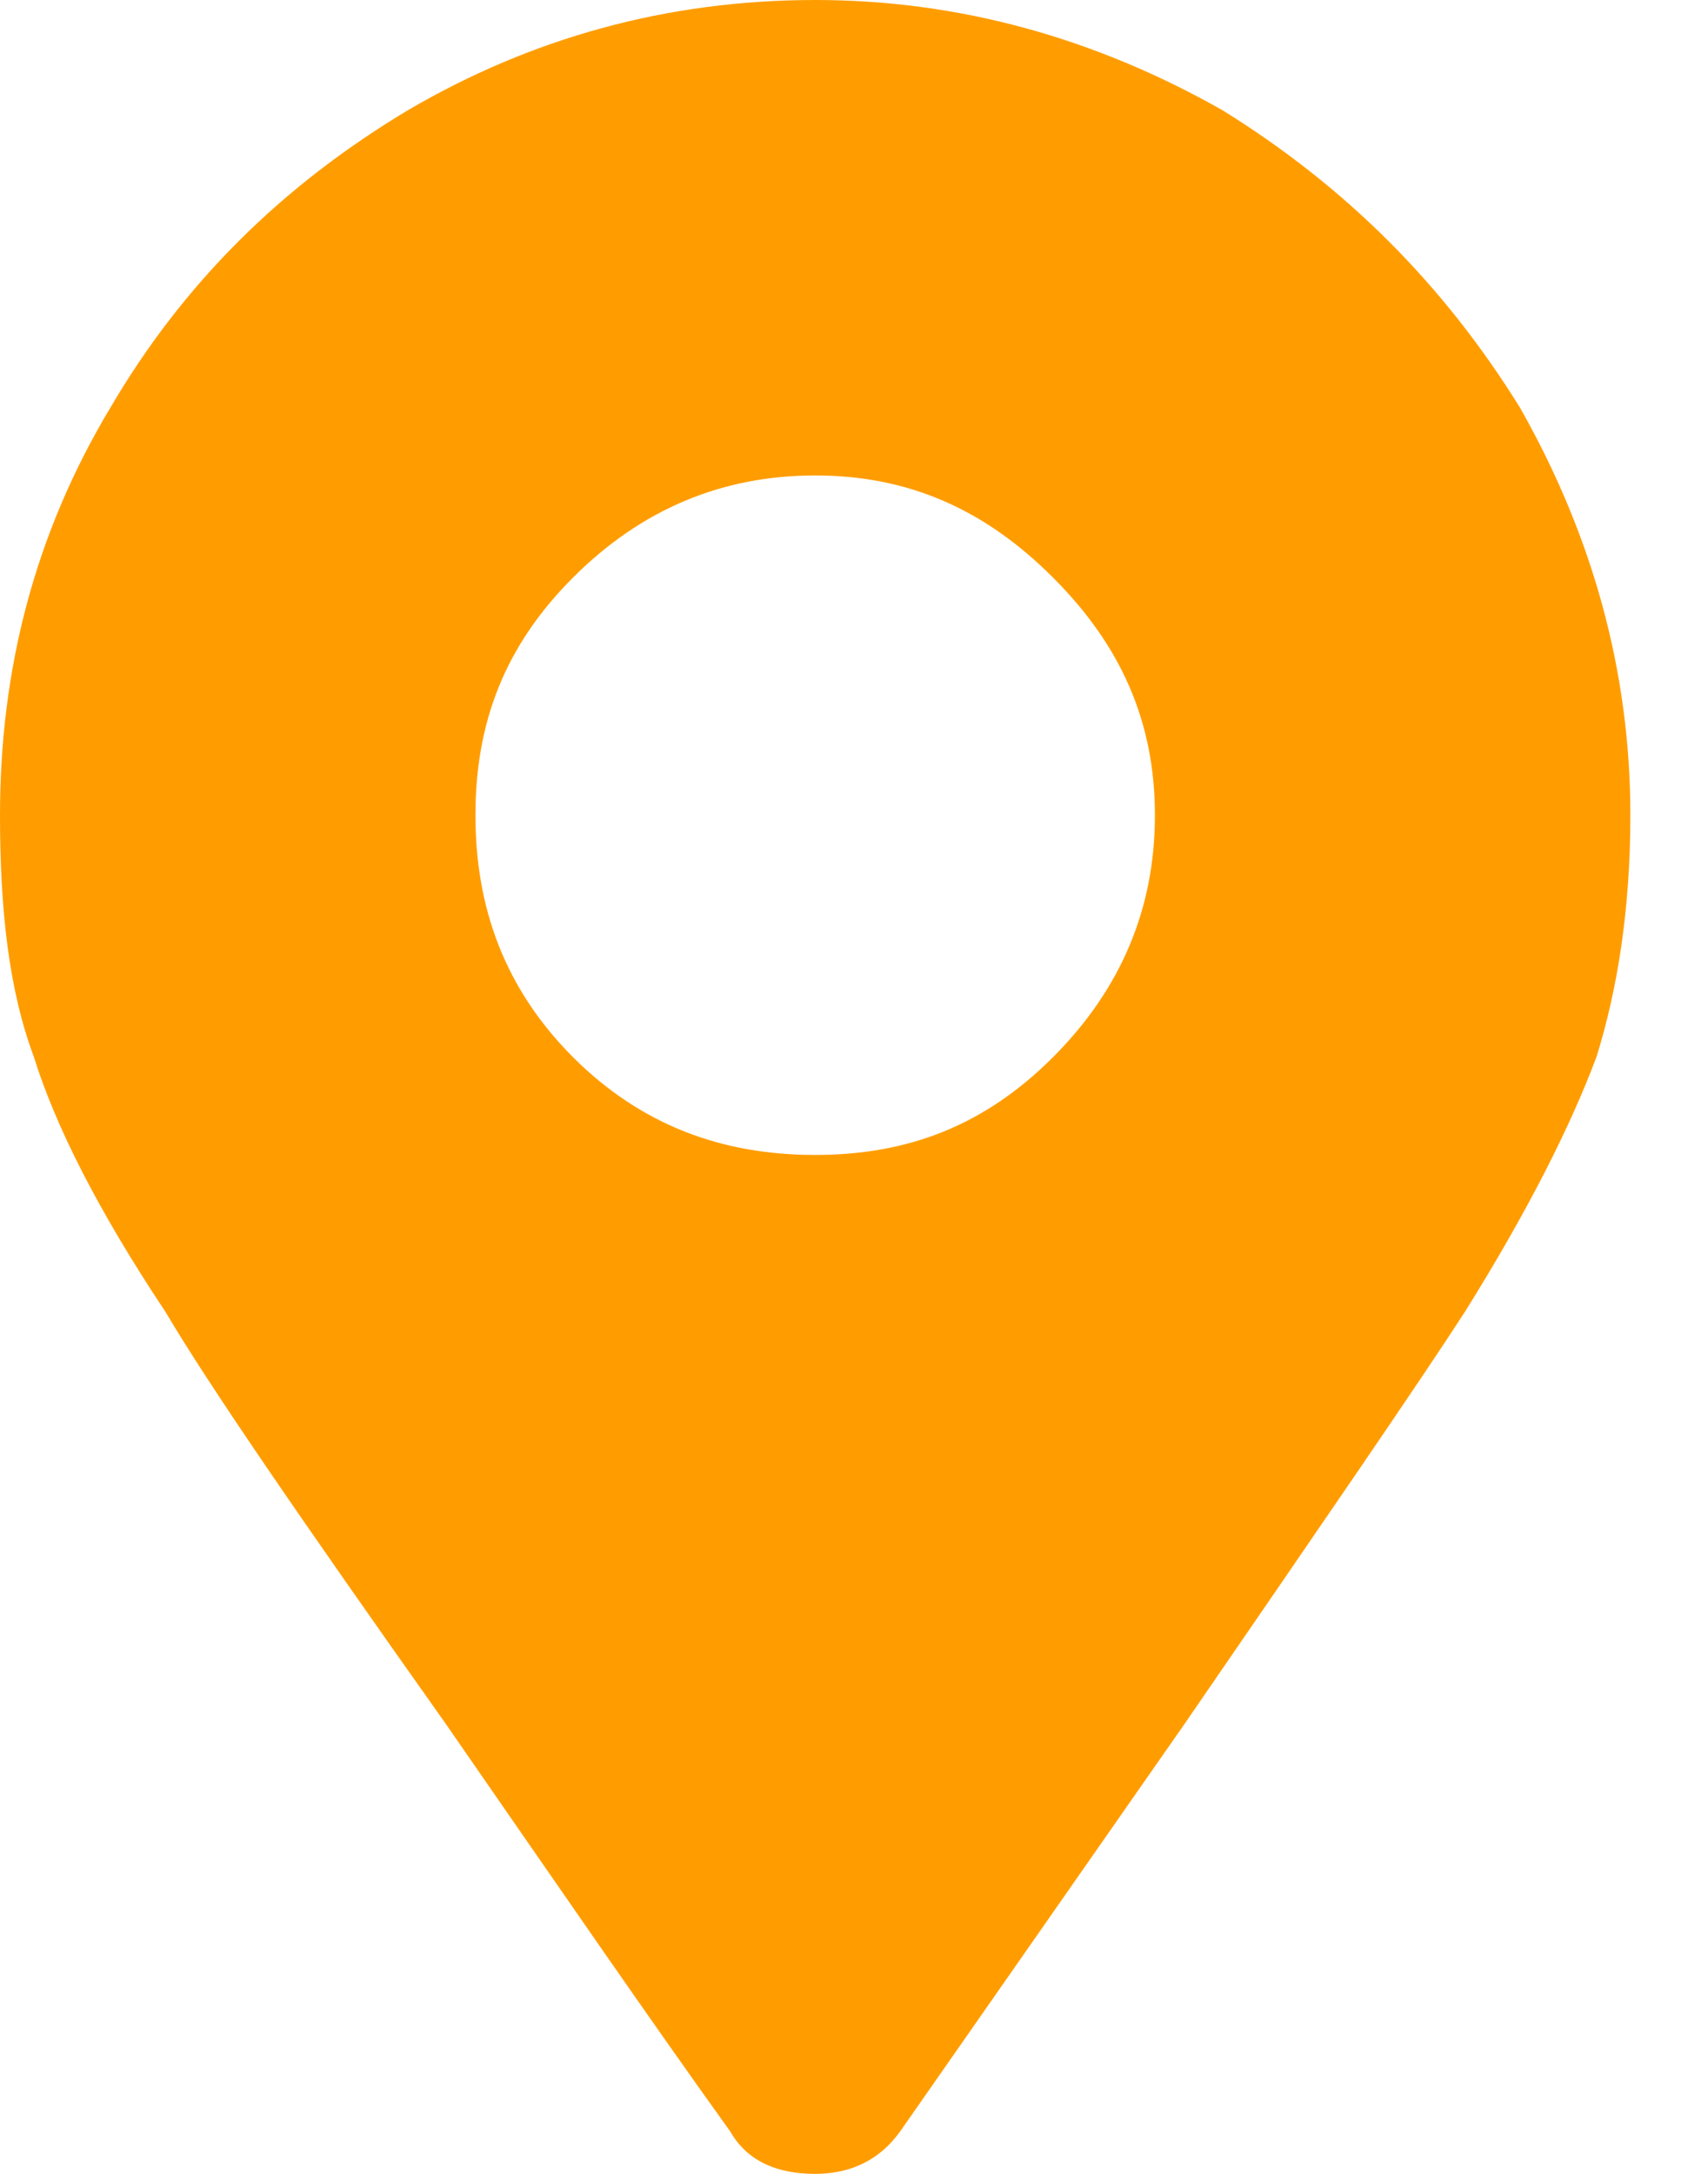 <svg width="11" height="14" viewBox="0 0 11 14" fill="none" xmlns="http://www.w3.org/2000/svg">
<path d="M4.703 13.727C4.812 13.918 5.004 14 5.25 14C5.469 14 5.66 13.918 5.797 13.727L7.629 11.102C8.531 9.789 9.133 8.914 9.434 8.449C9.844 7.793 10.117 7.246 10.281 6.809C10.418 6.371 10.5 5.852 10.5 5.25C10.5 4.32 10.254 3.445 9.789 2.625C9.297 1.832 8.668 1.203 7.875 0.711C7.055 0.246 6.18 0 5.25 0C4.293 0 3.418 0.246 2.625 0.711C1.805 1.203 1.176 1.832 0.711 2.625C0.219 3.445 0 4.32 0 5.25C0 5.852 0.055 6.371 0.219 6.809C0.355 7.246 0.629 7.793 1.066 8.449C1.34 8.914 1.941 9.789 2.871 11.102C3.609 12.168 4.211 13.043 4.703 13.727ZM5.25 7.438C4.648 7.438 4.129 7.246 3.691 6.809C3.254 6.371 3.062 5.852 3.062 5.25C3.062 4.648 3.254 4.156 3.691 3.719C4.129 3.281 4.648 3.062 5.25 3.062C5.852 3.062 6.344 3.281 6.781 3.719C7.219 4.156 7.438 4.648 7.438 5.25C7.438 5.852 7.219 6.371 6.781 6.809C6.344 7.246 5.852 7.438 5.25 7.438Z" fill="#FF9D00"/>
</svg>
